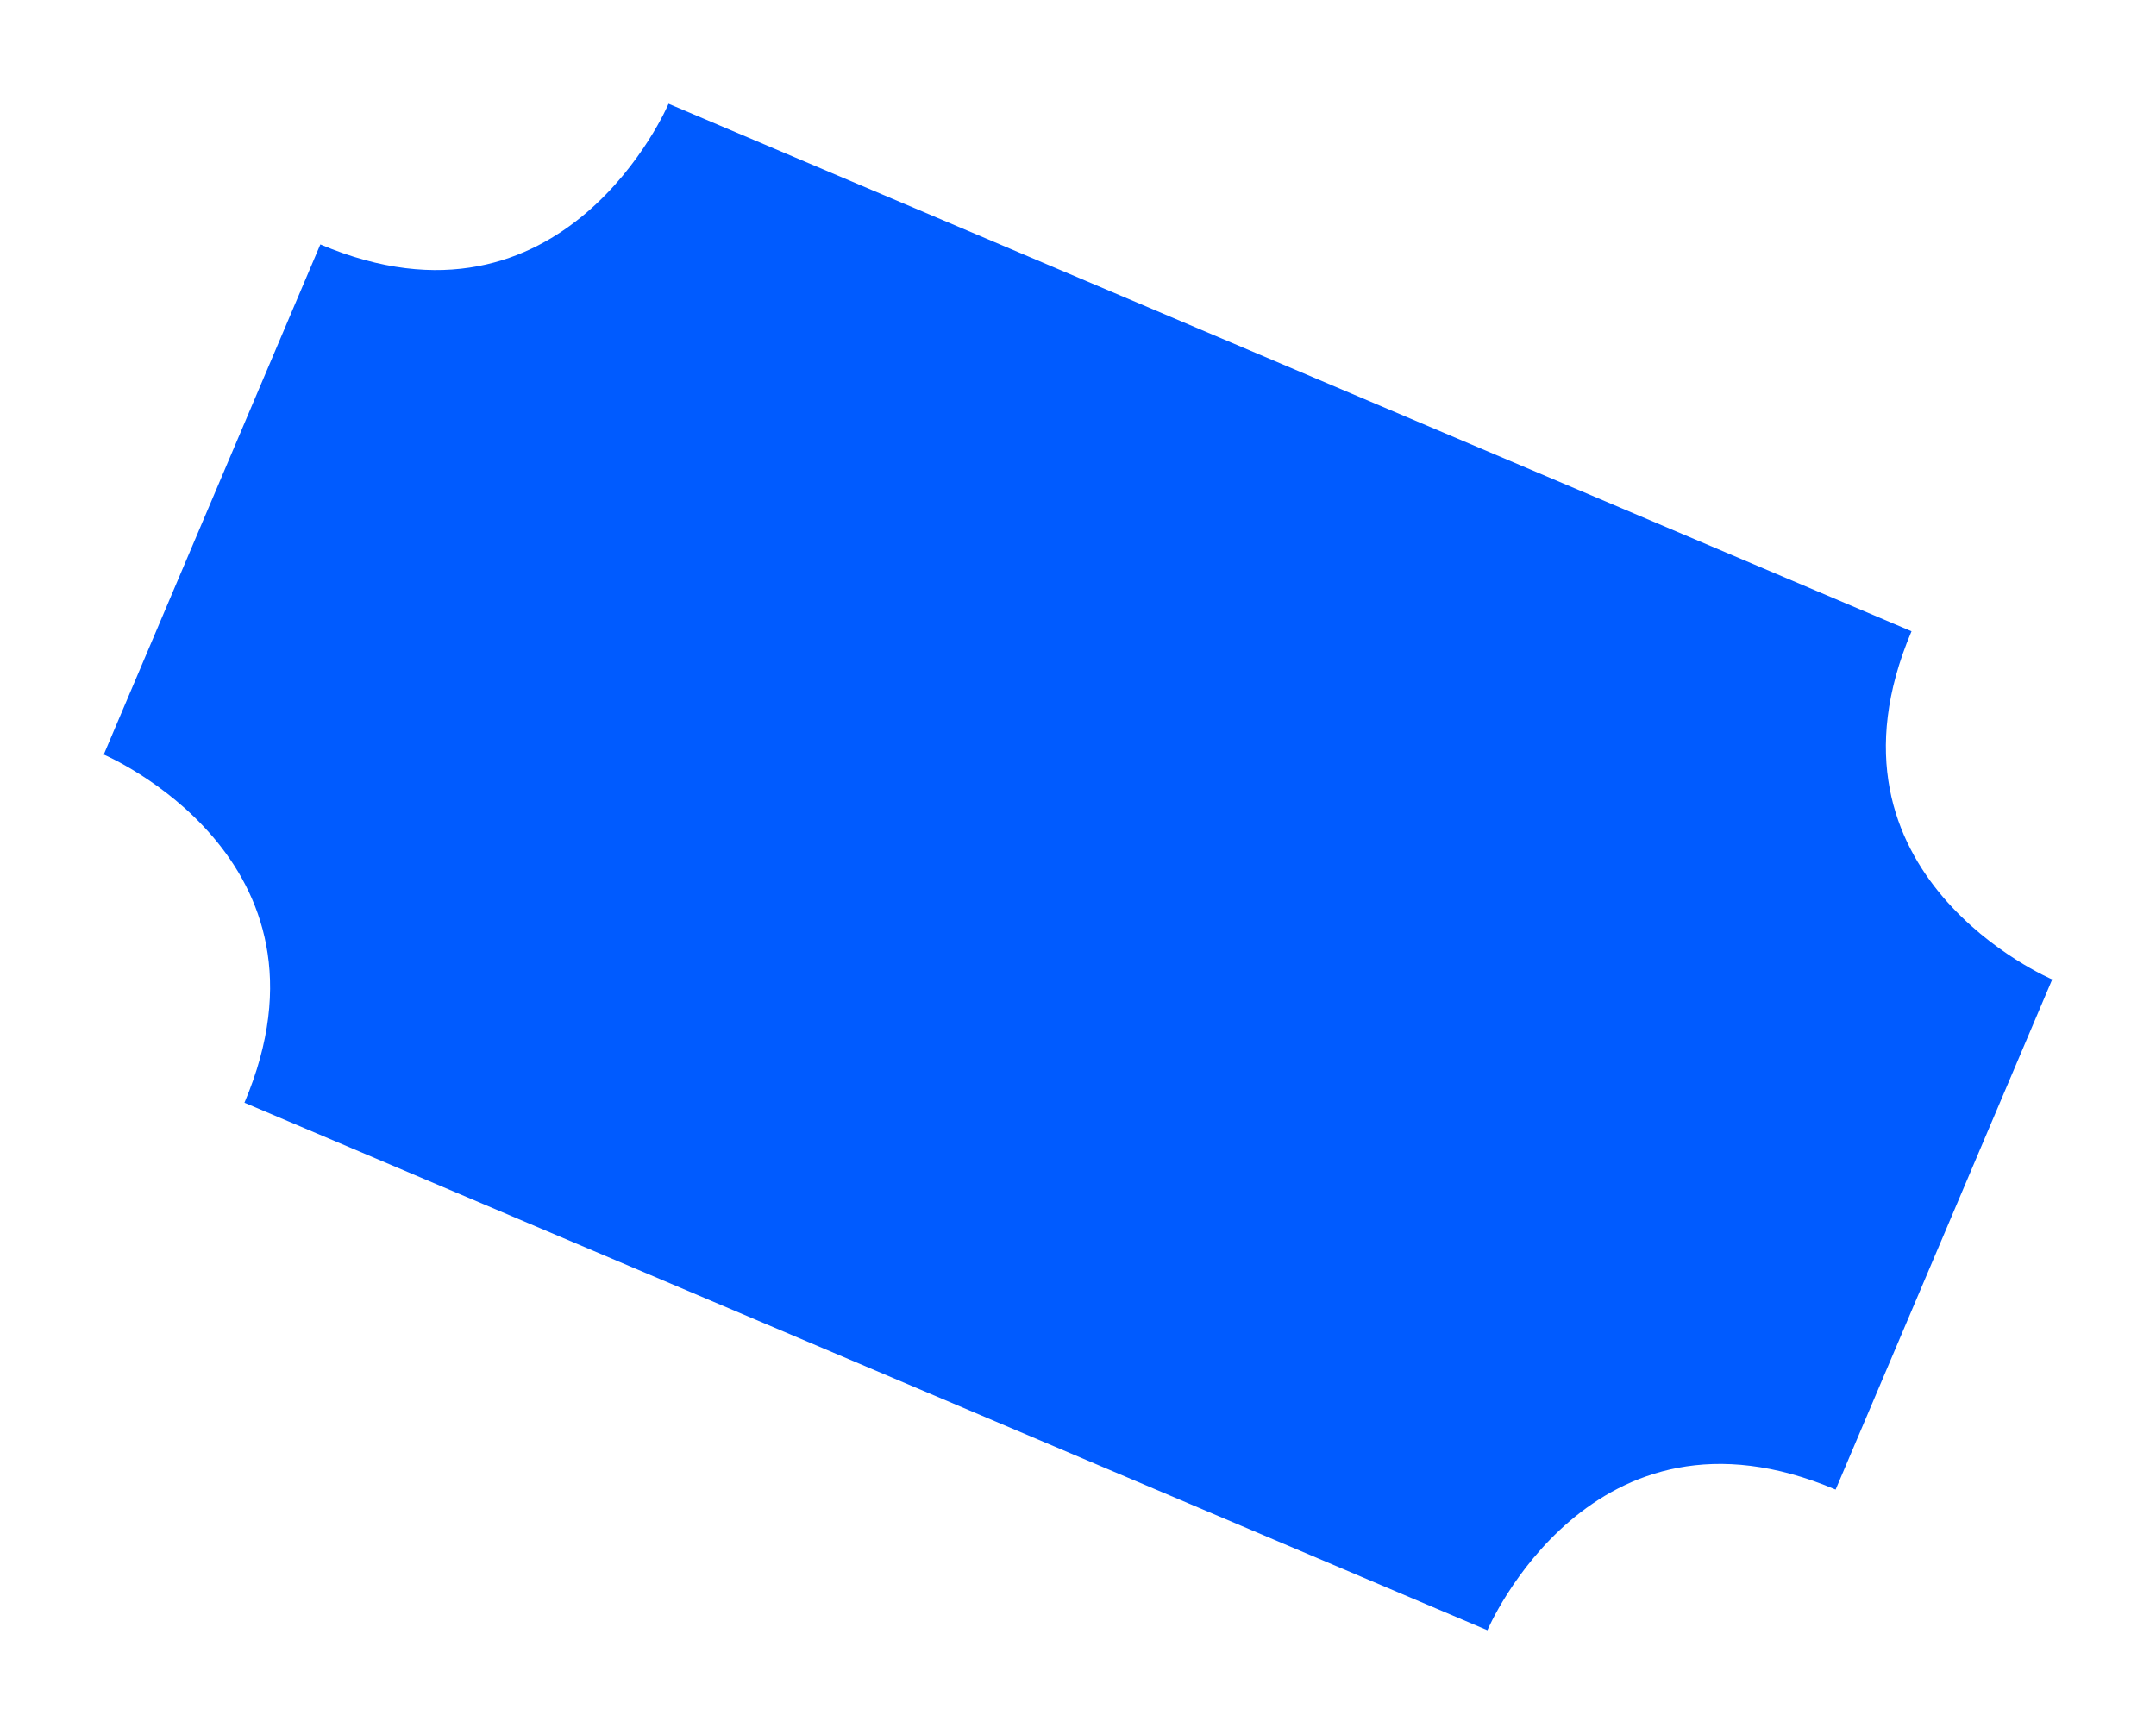 <svg xmlns="http://www.w3.org/2000/svg" width="61.548" height="49.51" viewBox="0 0 61.548 49.51">
  <g id="Group_868" data-name="Group 868" transform="translate(12.107 0) rotate(23)">
    <path id="Path_74" data-name="Path 74" d="M7.581,0S7.581,7.581,0,7.581V23.405s7.581,0,7.581,7.581H46.129s0-7.581,7.581-7.581V7.581s-7.581,0-7.581-7.581Z" fill="#005bff"/>
  </g>
</svg>
